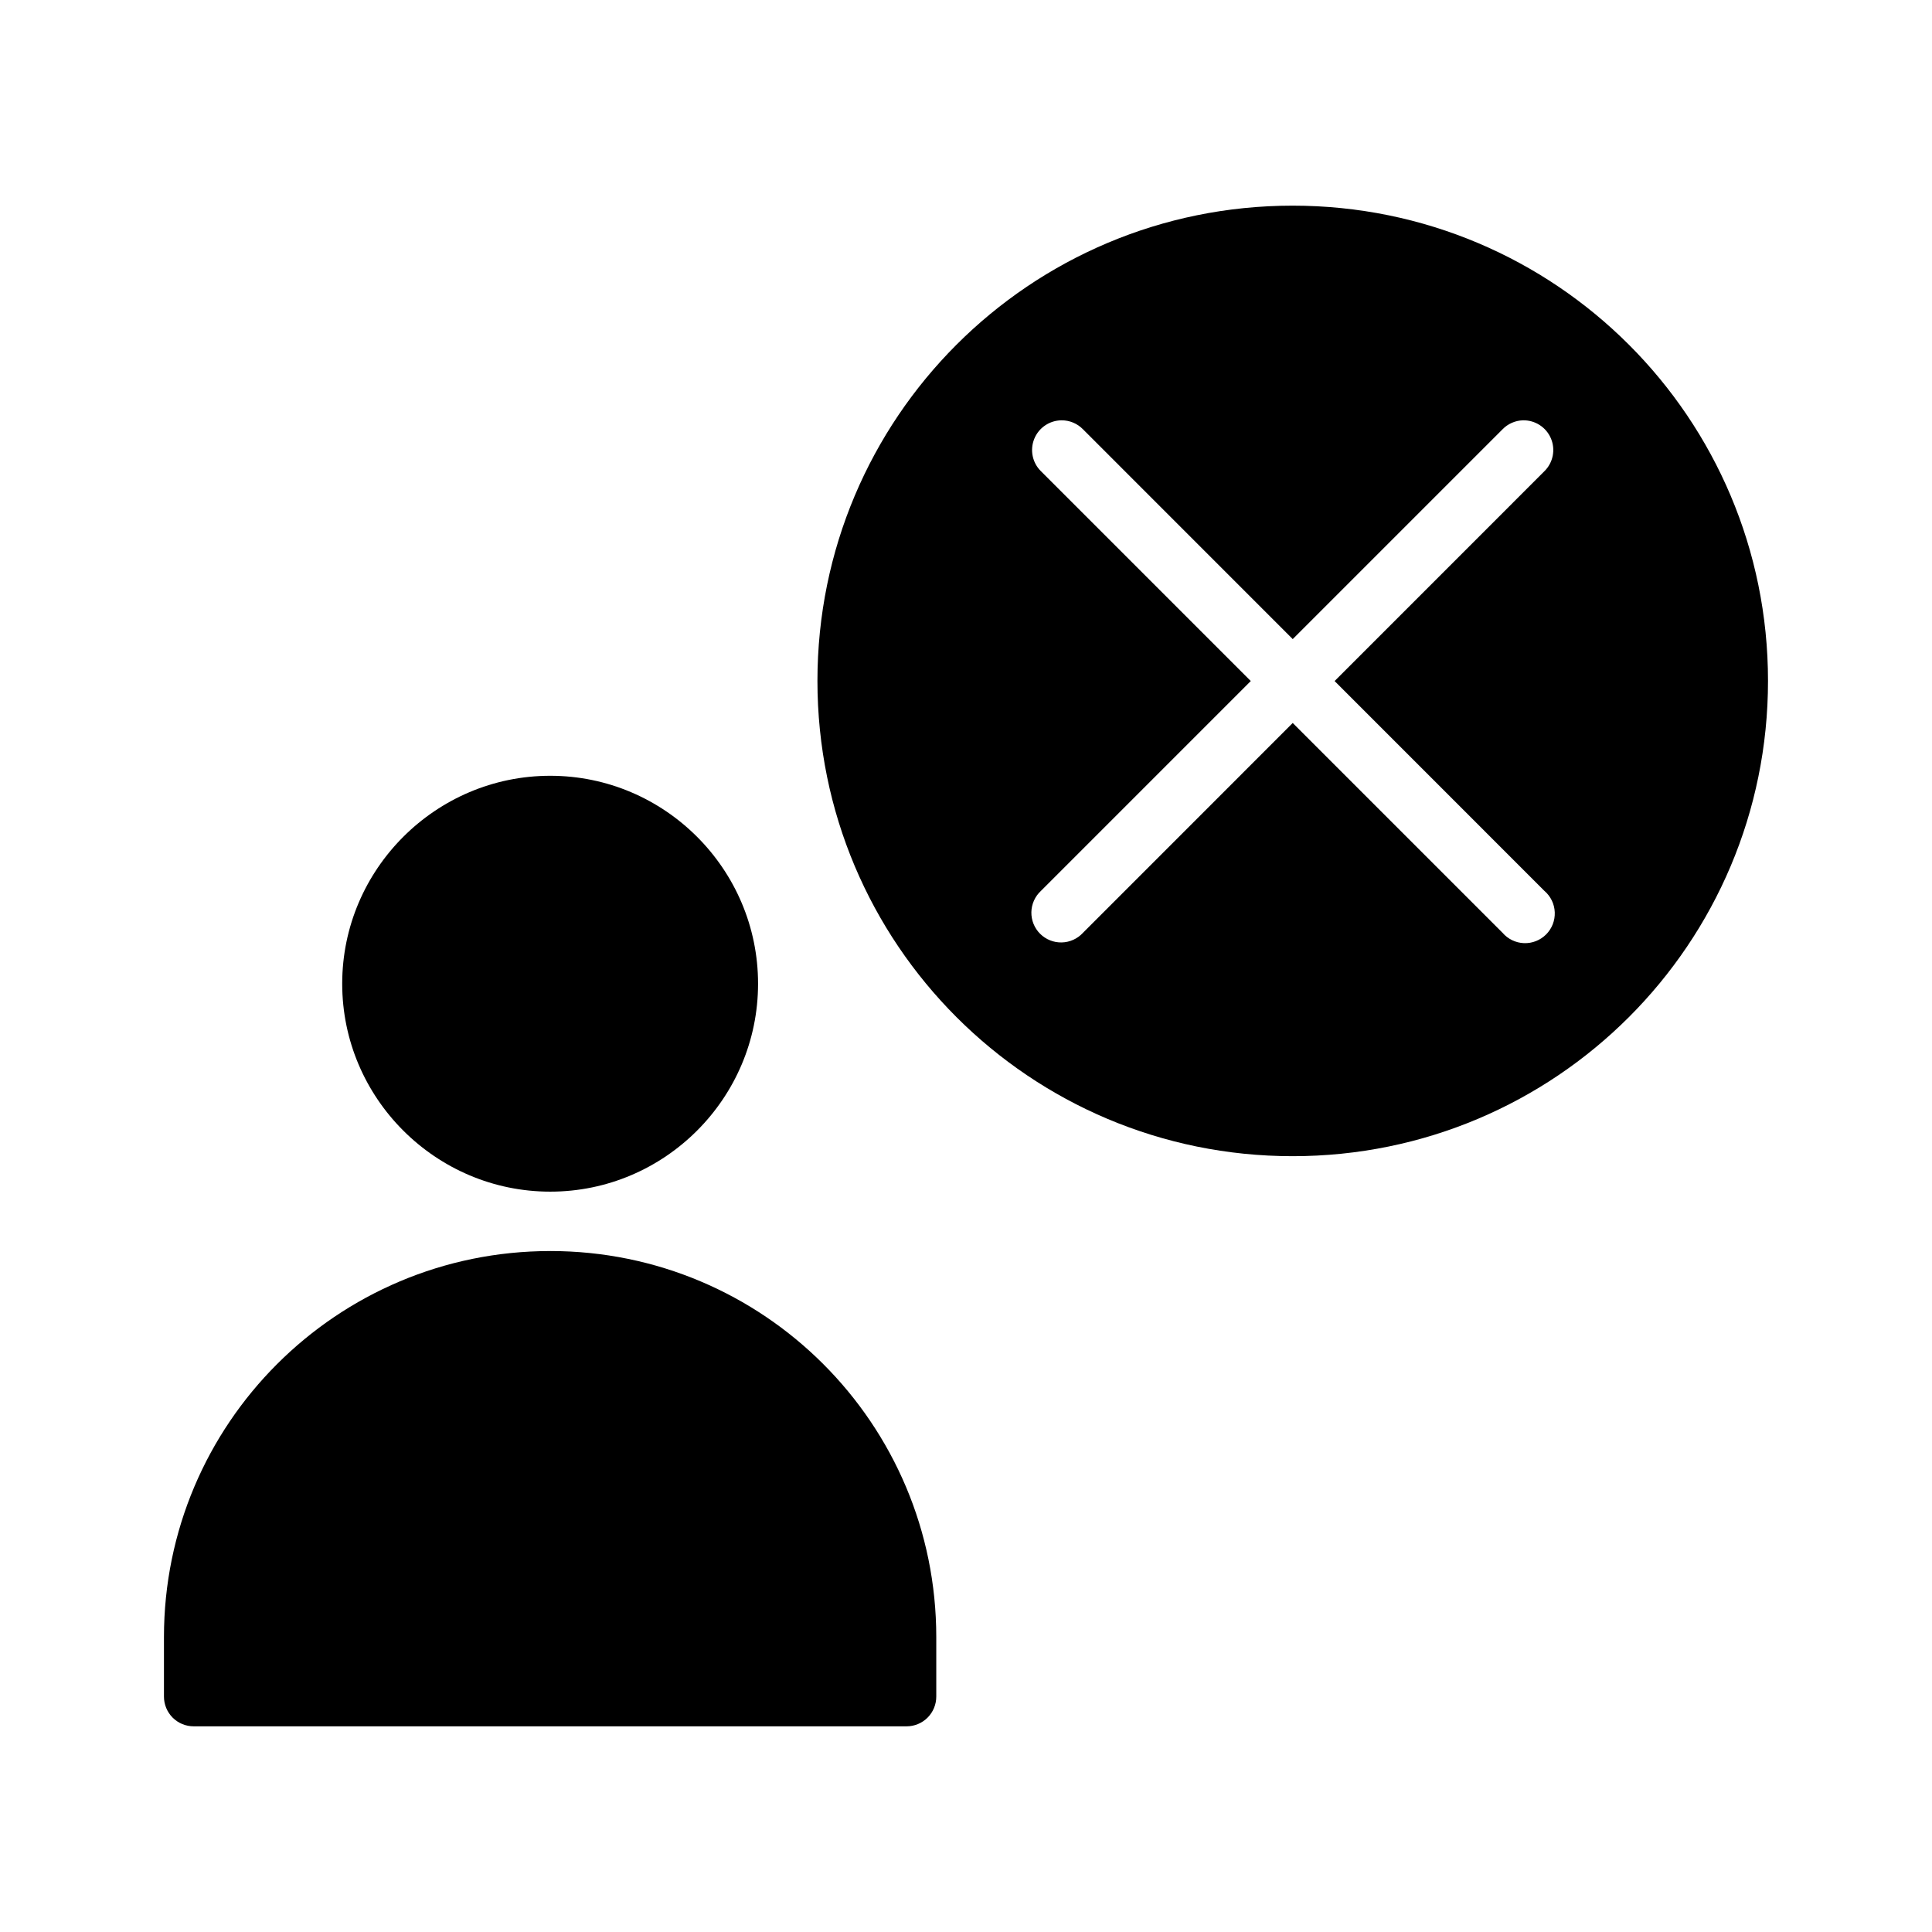 <?xml version="1.0" encoding="UTF-8"?>
<!-- Uploaded to: SVG Repo, www.svgrepo.com, Generator: SVG Repo Mixer Tools -->
<svg fill="#000000" width="800px" height="800px" version="1.1" viewBox="144 144 512 512" xmlns="http://www.w3.org/2000/svg">
 <g>
  <path d="m486.57 198.5c-69.652 0-125.94 56.281-125.94 125.95 0 69.668 56.285 125.95 125.94 125.95 69.652 0 125.97-56.281 125.97-125.95 0-69.668-56.312-125.95-125.97-125.95zm-61.254 56.887c2.144-0.012 4.195 0.848 5.691 2.383l55.582 55.598 55.598-55.598h-0.004c1.422-1.461 3.356-2.316 5.394-2.383 3.231-0.074 6.18 1.828 7.438 4.805 1.258 2.973 0.57 6.414-1.73 8.68l-55.598 55.613 55.598 55.613v-0.004c1.664 1.43 2.66 3.484 2.742 5.676 0.086 2.191-0.746 4.32-2.297 5.871s-3.68 2.383-5.871 2.301c-2.191-0.086-4.25-1.082-5.676-2.746l-55.598-55.598-55.582 55.598h0.004c-1.449 1.582-3.481 2.508-5.629 2.559-2.144 0.051-4.215-0.777-5.738-2.293-1.52-1.516-2.356-3.586-2.316-5.731 0.043-2.144 0.957-4.18 2.535-5.637l55.609-55.613-55.609-55.613v0.004c-2.269-2.234-2.969-5.613-1.773-8.566 1.191-2.949 4.047-4.891 7.231-4.918z"/>
  <path d="m289.82 349.59c-30.332 0-55.133 24.754-55.133 55.105 0 30.348 24.801 55.105 55.133 55.105 30.332 0 55.074-24.758 55.074-55.105 0-30.348-24.742-55.105-55.074-55.105z"/>
  <path d="m289.82 475.54c-56.543 0-102.37 45.766-102.37 102.31v15.746-0.004c-0.008 2.098 0.824 4.113 2.305 5.598 1.484 1.484 3.5 2.312 5.598 2.305h188.87c2.098 0.008 4.109-0.82 5.594-2.305 1.484-1.484 2.312-3.5 2.305-5.598v-15.746c0-56.539-45.762-102.31-102.31-102.31z"/>
 </g>
</svg>